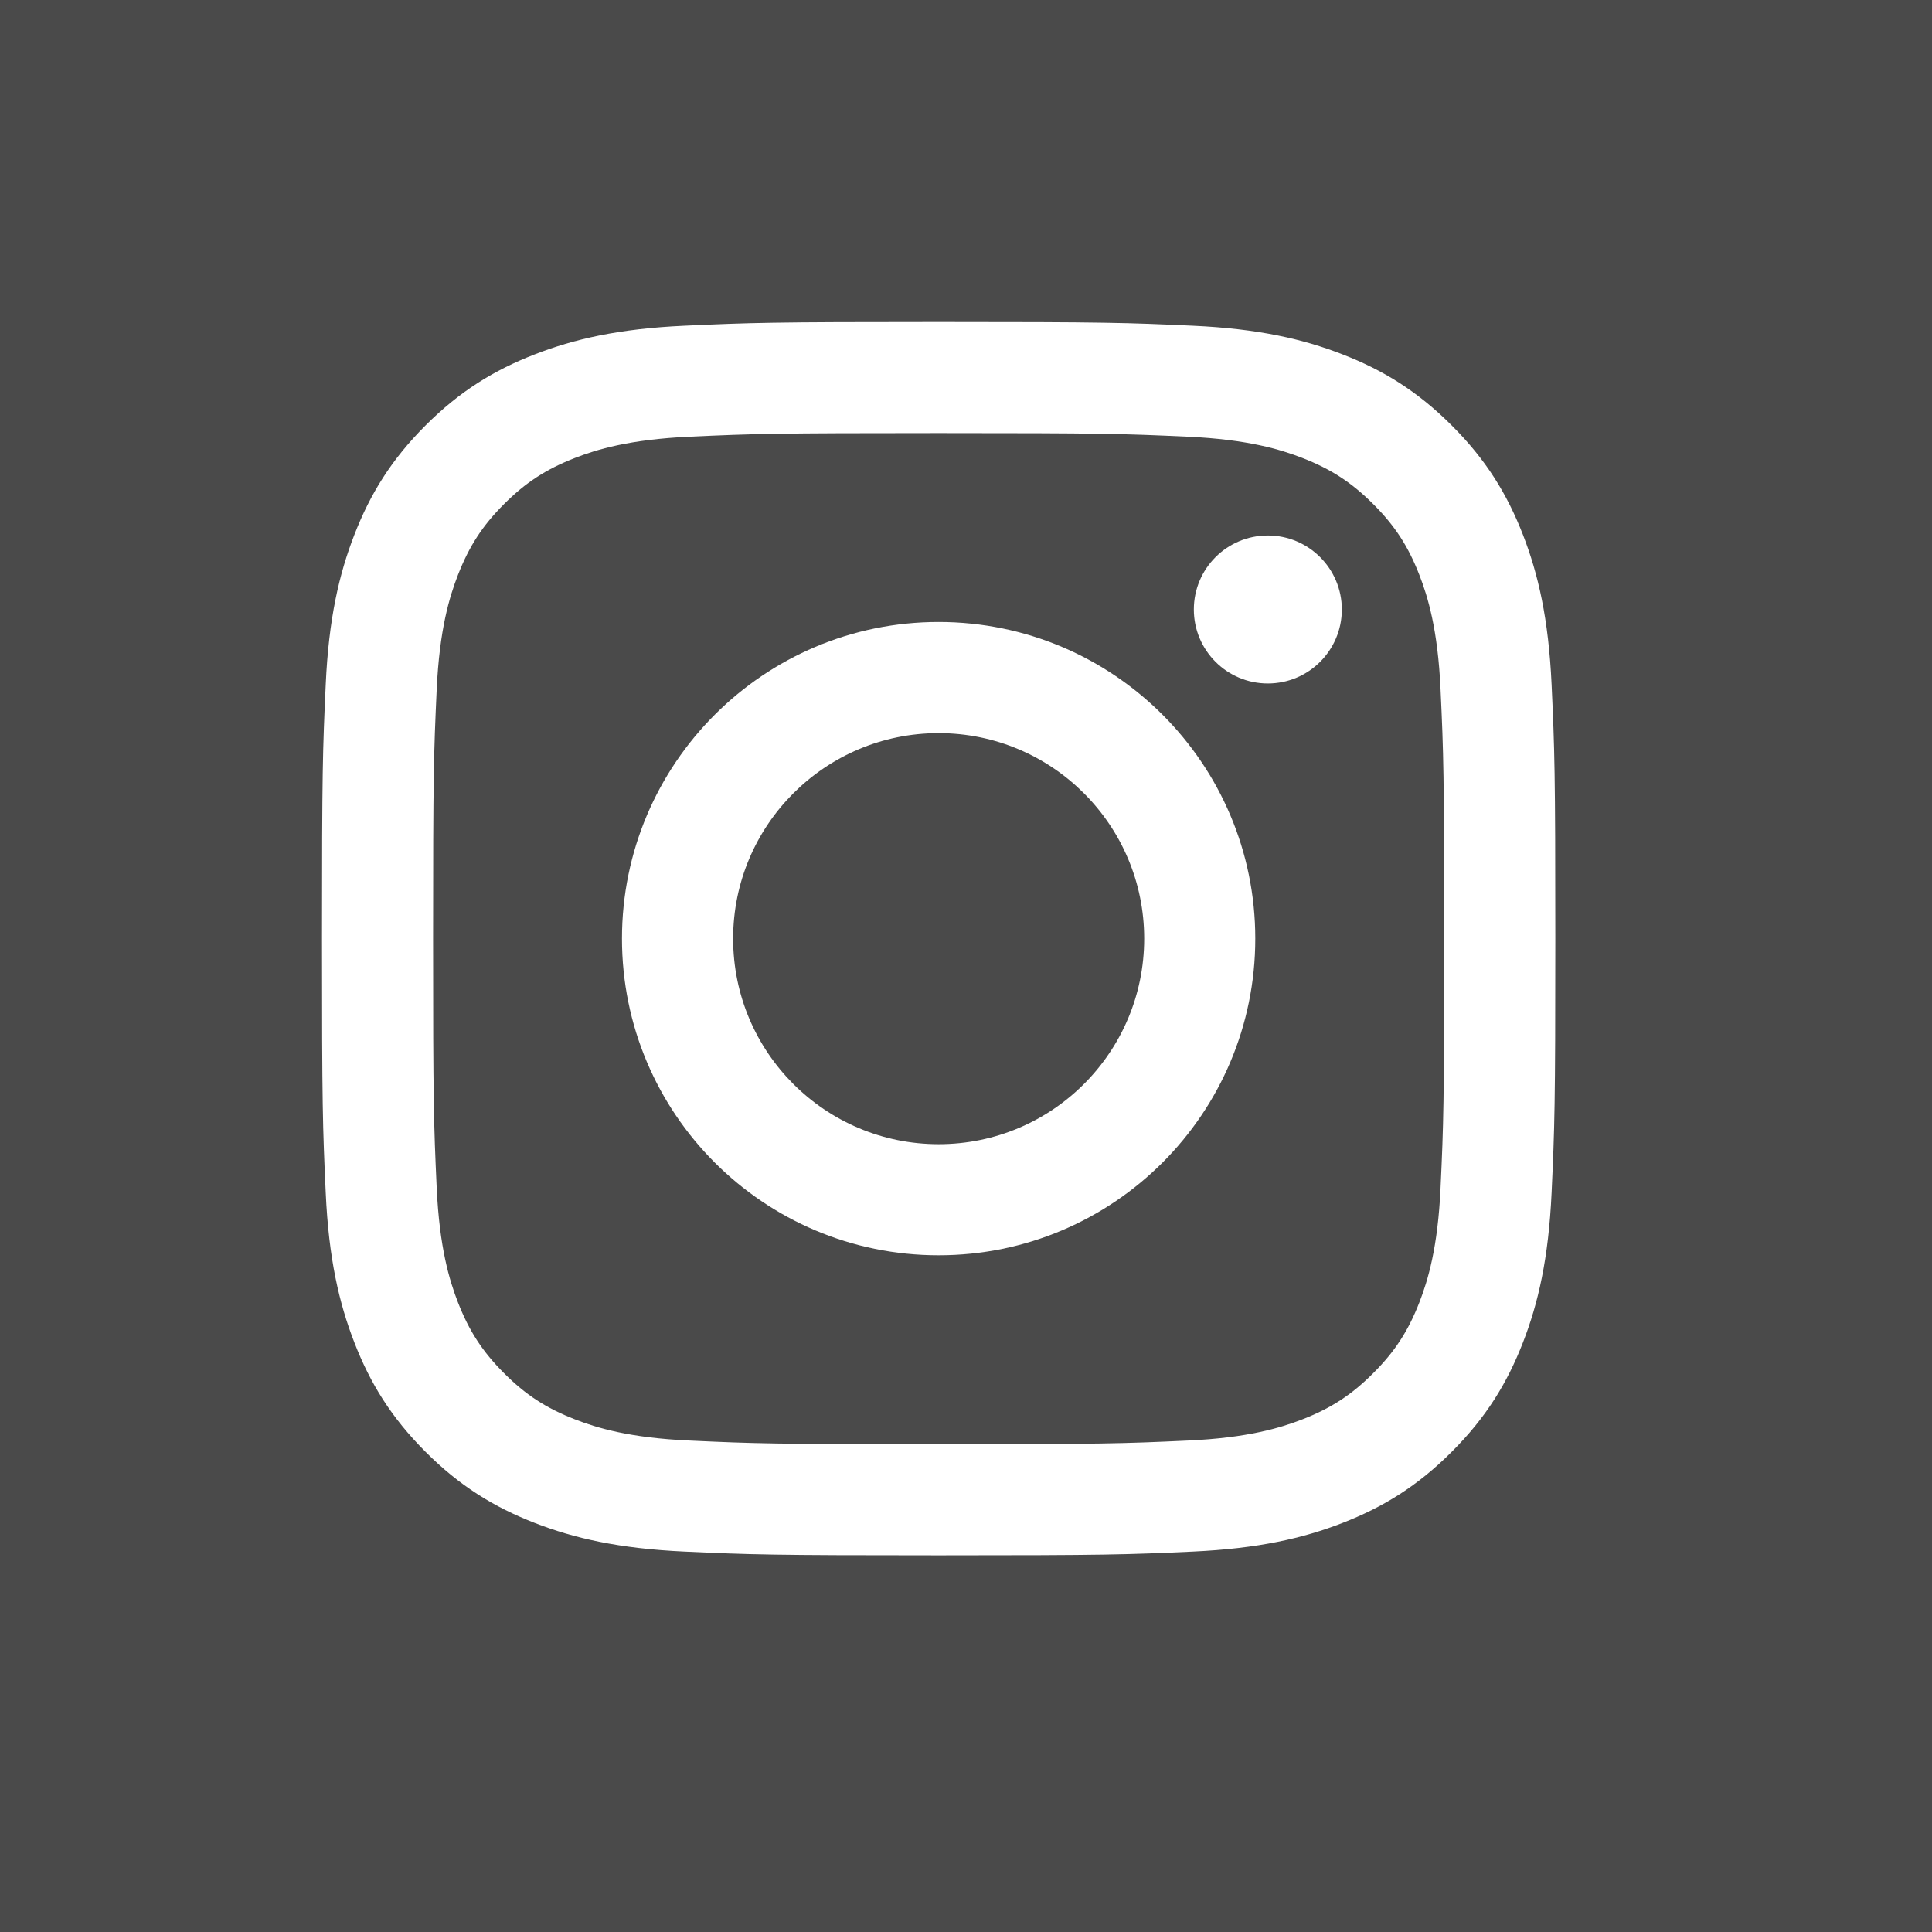 <?xml version="1.0" encoding="UTF-8"?>
<svg width="30px" height="30px" viewBox="0 0 30 30" version="1.1" xmlns="http://www.w3.org/2000/svg" xmlns:xlink="http://www.w3.org/1999/xlink">
    <!-- Generator: Sketch 57.1 (83088) - https://sketch.com -->
    <title>tw</title>
    <desc>Created with Sketch.</desc>
    <g id="Desktop" stroke="none" stroke-width="1" fill="none" fill-rule="evenodd">
        <g id="A-Naslovnica" transform="translate(-655, -2770)">
            <g id="tw" transform="translate(655, 2770)">
                <rect id="Rectangle" fill="#4A4A4A" x="0" y="0" width="30" height="30"></rect>
                <g id="Group-5" stroke-width="1" transform="translate(5, 5)" fill="#FFFFFF">
                    <path d="M9.575,-1.86517468e-13 C6.975,-1.86517468e-13 6.649,0.011 5.627,0.058 C4.608,0.104 3.912,0.266 3.303,0.503 C2.673,0.747 2.139,1.075 1.607,1.607 C1.075,2.139 0.747,2.673 0.503,3.303 C0.266,3.912 0.104,4.608 0.058,5.627 C0.011,6.649 2.68229883e-13,6.975 2.68229883e-13,9.575 C2.68229883e-13,12.176 0.011,12.502 0.058,13.523 C0.104,14.542 0.266,15.238 0.503,15.847 C0.747,16.477 1.075,17.011 1.607,17.543 C2.139,18.076 2.673,18.403 3.303,18.648 C3.912,18.885 4.608,19.046 5.627,19.093 C6.649,19.14 6.975,19.151 9.575,19.151 C12.176,19.151 12.502,19.14 13.523,19.093 C14.542,19.046 15.238,18.885 15.847,18.648 C16.477,18.403 17.011,18.076 17.543,17.543 C18.076,17.011 18.403,16.477 18.648,15.847 C18.885,15.238 19.046,14.542 19.093,13.523 C19.14,12.502 19.151,12.176 19.151,9.575 C19.151,6.975 19.14,6.649 19.093,5.627 C19.046,4.608 18.885,3.912 18.648,3.303 C18.403,2.673 18.076,2.139 17.543,1.607 C17.011,1.075 16.477,0.747 15.847,0.503 C15.238,0.266 14.542,0.104 13.523,0.058 C12.502,0.011 12.176,-1.86517468e-13 9.575,-1.86517468e-13 Z M9.575,1.725 C12.132,1.725 12.435,1.735 13.445,1.781 C14.378,1.824 14.885,1.98 15.223,2.111 C15.669,2.285 15.988,2.492 16.323,2.827 C16.659,3.162 16.866,3.481 17.04,3.928 C17.171,4.265 17.327,4.772 17.369,5.706 C17.416,6.716 17.425,7.019 17.425,9.575 C17.425,12.132 17.416,12.435 17.369,13.445 C17.327,14.378 17.171,14.885 17.04,15.223 C16.866,15.669 16.659,15.988 16.323,16.323 C15.988,16.659 15.669,16.866 15.223,17.04 C14.885,17.171 14.378,17.327 13.445,17.369 C12.435,17.416 12.132,17.425 9.575,17.425 C7.018,17.425 6.716,17.416 5.706,17.369 C4.772,17.327 4.265,17.171 3.928,17.04 C3.481,16.866 3.162,16.659 2.827,16.323 C2.492,15.988 2.285,15.669 2.111,15.223 C1.98,14.885 1.824,14.378 1.781,13.445 C1.735,12.435 1.725,12.132 1.725,9.575 C1.725,7.019 1.735,6.716 1.781,5.706 C1.824,4.772 1.98,4.265 2.111,3.928 C2.285,3.481 2.492,3.162 2.827,2.827 C3.162,2.492 3.481,2.285 3.928,2.111 C4.265,1.98 4.772,1.824 5.706,1.781 C6.716,1.735 7.019,1.725 9.575,1.725 L9.575,1.725 Z" id="Fill-1"></path>
                    <path d="M9.575,4.658 C12.291,4.658 14.492,6.86 14.492,9.575 C14.492,12.291 12.291,14.492 9.575,14.492 C6.86,14.492 4.658,12.291 4.658,9.575 C4.658,6.86 6.86,4.658 9.575,4.658 Z M9.575,6.384 C7.813,6.384 6.384,7.813 6.384,9.575 C6.384,11.338 7.813,12.767 9.575,12.767 C11.338,12.767 12.767,11.338 12.767,9.575 C12.767,7.813 11.338,6.384 9.575,6.384 Z" id="Combined-Shape"></path>
                    <path d="M15.836,4.464 C15.836,5.099 15.321,5.613 14.687,5.613 C14.052,5.613 13.538,5.099 13.538,4.464 C13.538,3.829 14.052,3.315 14.687,3.315 C15.321,3.315 15.836,3.829 15.836,4.464" id="Fill-5"></path>
                </g>
            </g>
        </g>
    </g>
</svg>